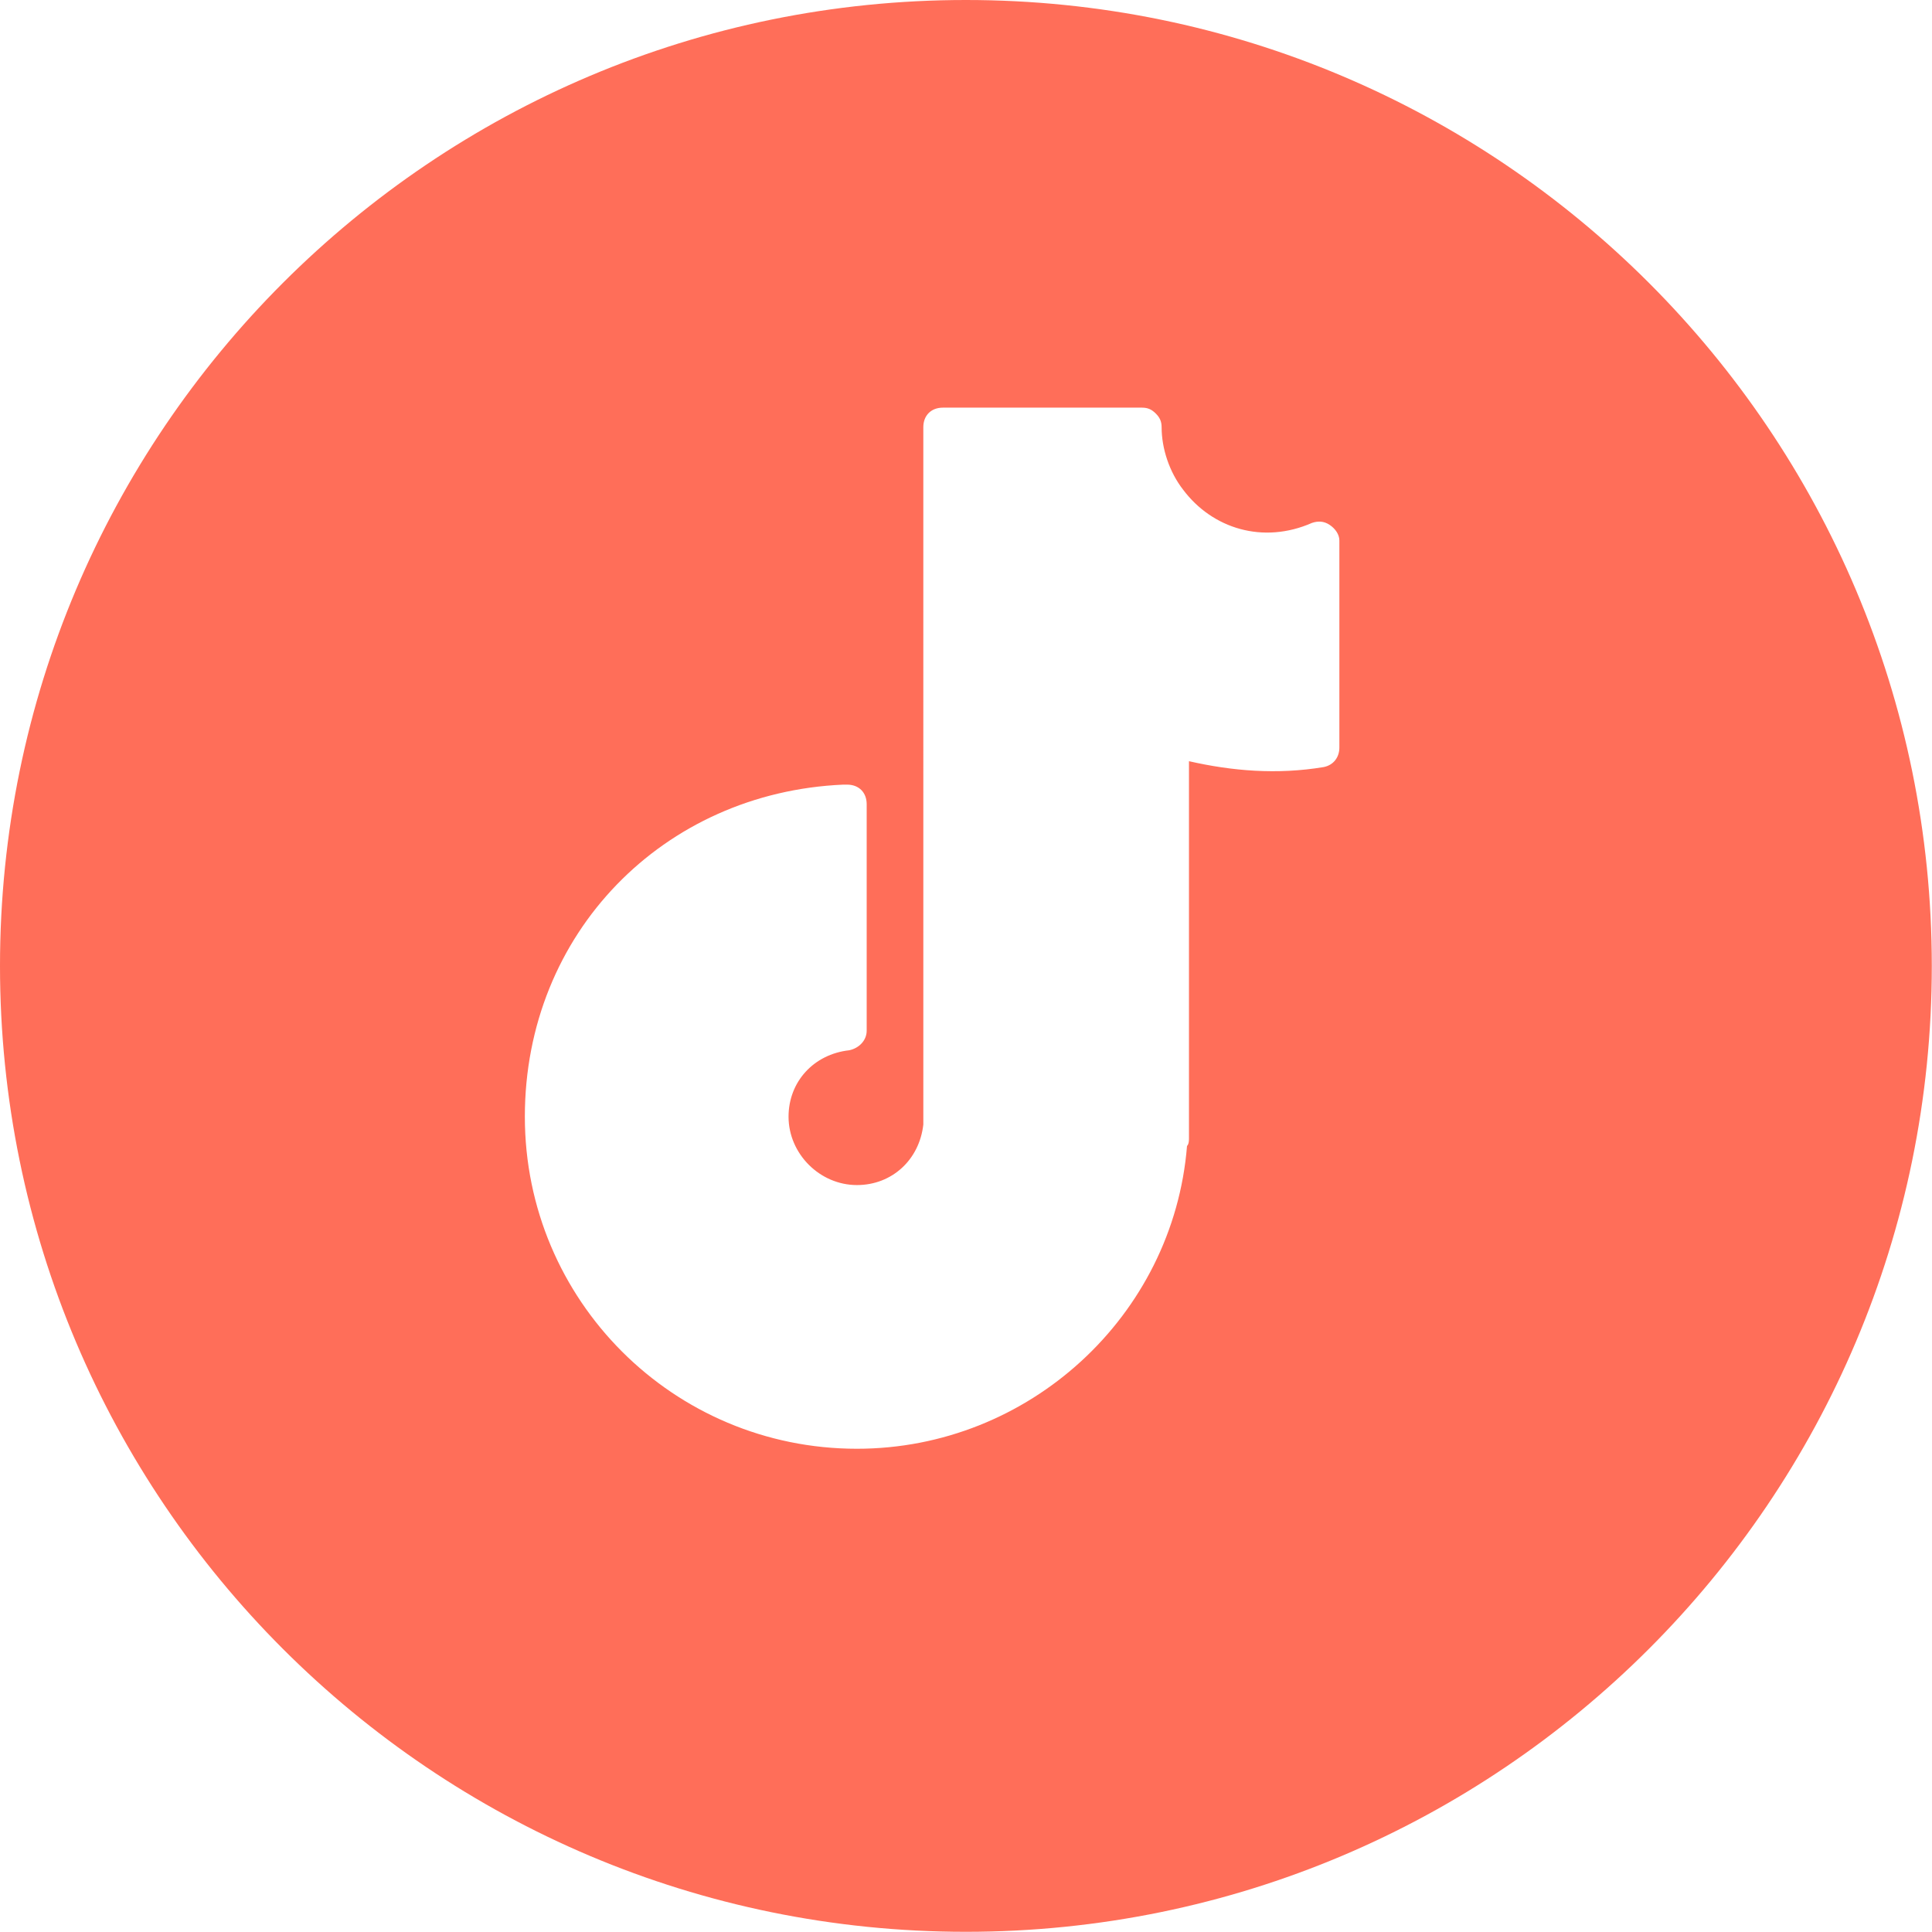 <?xml version="1.0" encoding="UTF-8"?>
<svg id="Calque_1" data-name="Calque 1" xmlns="http://www.w3.org/2000/svg" viewBox="0 0 98.91 98.91">
  <defs>
    <style>
      .cls-1 {
        fill: #ff6e59;
        stroke-width: 0px;
      }
    </style>
  </defs>
  <path class="cls-1" d="m49.45,0C22.14,0,0,22.14,0,49.45s22.14,49.45,49.45,49.45,49.45-22.14,49.45-49.45S76.77,0,49.45,0Zm19.12,38.27c0,.5-.3.9-.8,1-2.4.4-4.7.2-6.9-.3v19.3c0,.1,0,.3-.1.4-.7,8.7-8.1,15.5-16.9,15.5-9.4,0-17-7.6-17-17s7.1-16.6,16.3-17h.2c.6,0,1,.4,1,1v11.6c0,.5-.4.9-.9,1-1.8.2-3.1,1.6-3.1,3.4,0,1.9,1.6,3.5,3.5,3.5,1.8,0,3.2-1.3,3.4-3.1V21.87c0-.6.4-1,1-1h10.2c.3,0,.5.1.7.3s.3.4.3.7c0,1.1.4,2.3,1.1,3.2,1.5,2,4.1,2.8,6.6,1.7.3-.1.6-.1.9.1s.5.5.5.8v10.6Z"/>
</svg>
